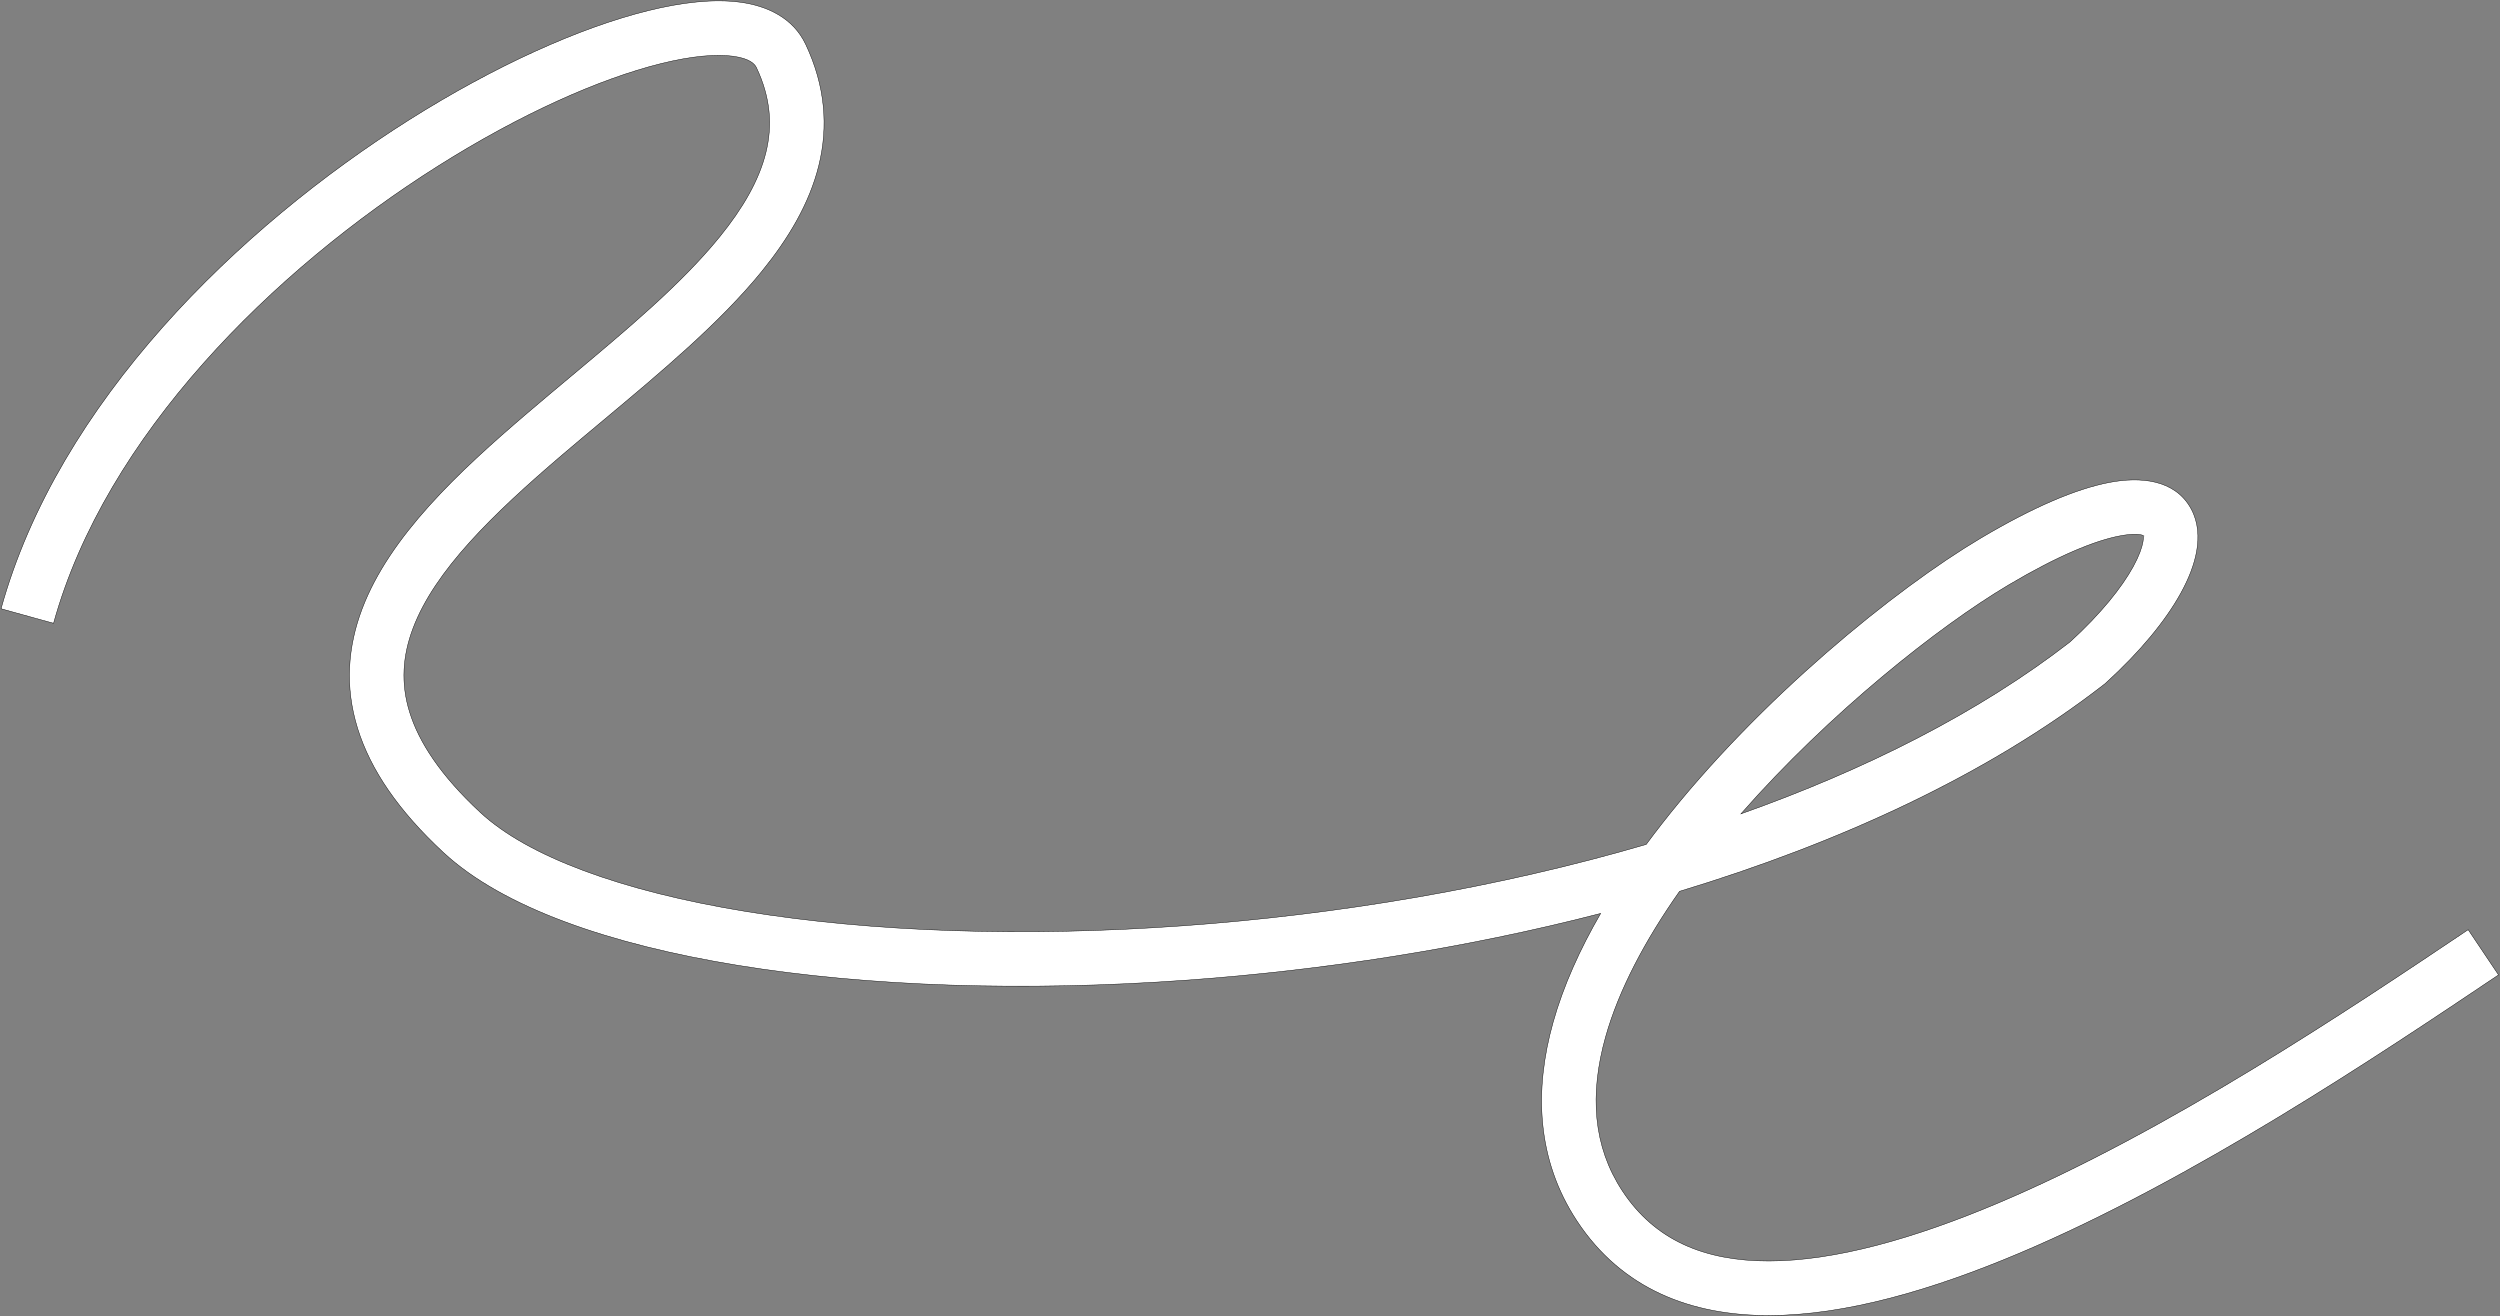 <?xml version="1.0" encoding="UTF-8"?> <svg xmlns="http://www.w3.org/2000/svg" width="5878" height="3095" viewBox="0 0 5878 3095" fill="none"><rect x="0" y="0" width="5878" height="3095" fill="#808080" stroke="none"/> <path fill-rule="evenodd" clip-rule="evenodd" d="M1030.33 390.141C642.058 635.177 247.913 1024.24 125.933 1465.46L2.461 1431.32C136.689 945.798 561.651 534.441 961.962 281.807C1162.97 154.951 1362.68 64.922 1523.67 25.098C1603.68 5.304 1678.57 -3.22 1741.01 5.28C1803.62 13.803 1864.82 41.669 1894.45 104.458C1940.57 202.205 1947.73 297.523 1925.21 389.048C1903.11 478.888 1853.3 561.652 1791.11 638.161C1692.61 759.334 1553.16 875.813 1419.51 987.44C1386.74 1014.82 1354.31 1041.9 1322.93 1068.69C1157.57 1209.83 1022.3 1341.68 971.133 1477.1C946.652 1541.9 941.96 1606.58 963.189 1674.79C984.815 1744.28 1034.99 1822.62 1129.48 1910.32C1240 2012.87 1459.05 2095.09 1755.62 2143.33C2048.85 2191.03 2406.62 2203.8 2782.98 2176.63C3144.83 2150.51 3520.62 2087.74 3870.57 1985.41C3882.39 1969.38 3894.47 1953.49 3906.77 1937.73C4136.78 1643.3 4457.2 1383.91 4657.25 1265.2C4780.51 1192.07 4881.07 1149.47 4958.73 1134.46C5030.8 1120.53 5113.68 1126.26 5151.79 1196.37C5169.12 1228.25 5170.36 1263.71 5164.84 1295.47C5159.28 1327.47 5146.1 1360.68 5128.08 1393.57C5091.99 1459.44 5031.72 1532.67 4951.2 1605.88L4949.37 1607.54L4947.41 1609.06C4674.47 1821.12 4325.63 1981.53 3948.96 2095.72C3867.94 2210.91 3806.16 2327.32 3775.03 2438.13C3737.11 2573.08 3745.53 2695.3 3814.68 2800.28C3890.72 2915.73 4007.25 2965.09 4159.24 2964.89C4314.05 2964.69 4499.82 2912.44 4698.29 2828.48C5094.55 2660.85 5517.94 2377.34 5803.17 2185.85L5874.57 2292.21C5591.34 2482.36 5157.74 2773.21 4748.2 2946.46C4543.77 3032.94 4339.44 3092.76 4159.41 3093C3976.55 3093.24 3813.51 3031.4 3707.7 2870.74C3612.71 2726.53 3606.75 2563.46 3651.7 2403.48C3675.75 2317.86 3714.64 2231.88 3763.42 2147.73C3444.31 2230.17 3111.41 2281.36 2792.21 2304.4C2407.93 2332.14 2039.96 2319.38 1735.05 2269.77C1433.5 2220.72 1182.04 2133.85 1042.34 2004.22C937.259 1906.7 871.161 1810.19 840.871 1712.86C810.185 1614.25 817.933 1520.13 851.296 1431.83C915.818 1261.05 1077.84 1109.46 1239.76 971.254C1274.03 942.002 1308.44 913.236 1342.45 884.794C1475.09 773.896 1601.81 667.94 1691.71 557.356C1747.31 488.948 1784.9 423.148 1800.82 358.443C1816.32 295.423 1812.14 230.217 1778.59 159.122C1774.69 150.855 1763.37 137.609 1723.73 132.213C1683.92 126.793 1626.84 131.541 1554.43 149.453C1410.57 185.04 1223.61 268.161 1030.33 390.141ZM4093.23 1913.56C4385.72 1809.77 4652.27 1675.7 4866.85 1509.43C4939.45 1443.15 4988.68 1381.39 5015.73 1332.02C5029.39 1307.08 5036.21 1287.45 5038.63 1273.53C5039.94 1266.02 5039.77 1261.5 5039.46 1259.17C5034.59 1256.9 5019.78 1253.13 4983.04 1260.23C4926.4 1271.18 4840.56 1305.39 4722.62 1375.37C4558.69 1472.65 4302 1675.74 4093.23 1913.56ZM5041.48 1260.46C5041.45 1260.49 5041.22 1260.33 5040.85 1259.92C5041.32 1260.23 5041.5 1260.44 5041.48 1260.46Z" fill="white" stroke="black" stroke-width="1.001"></path> </svg> 